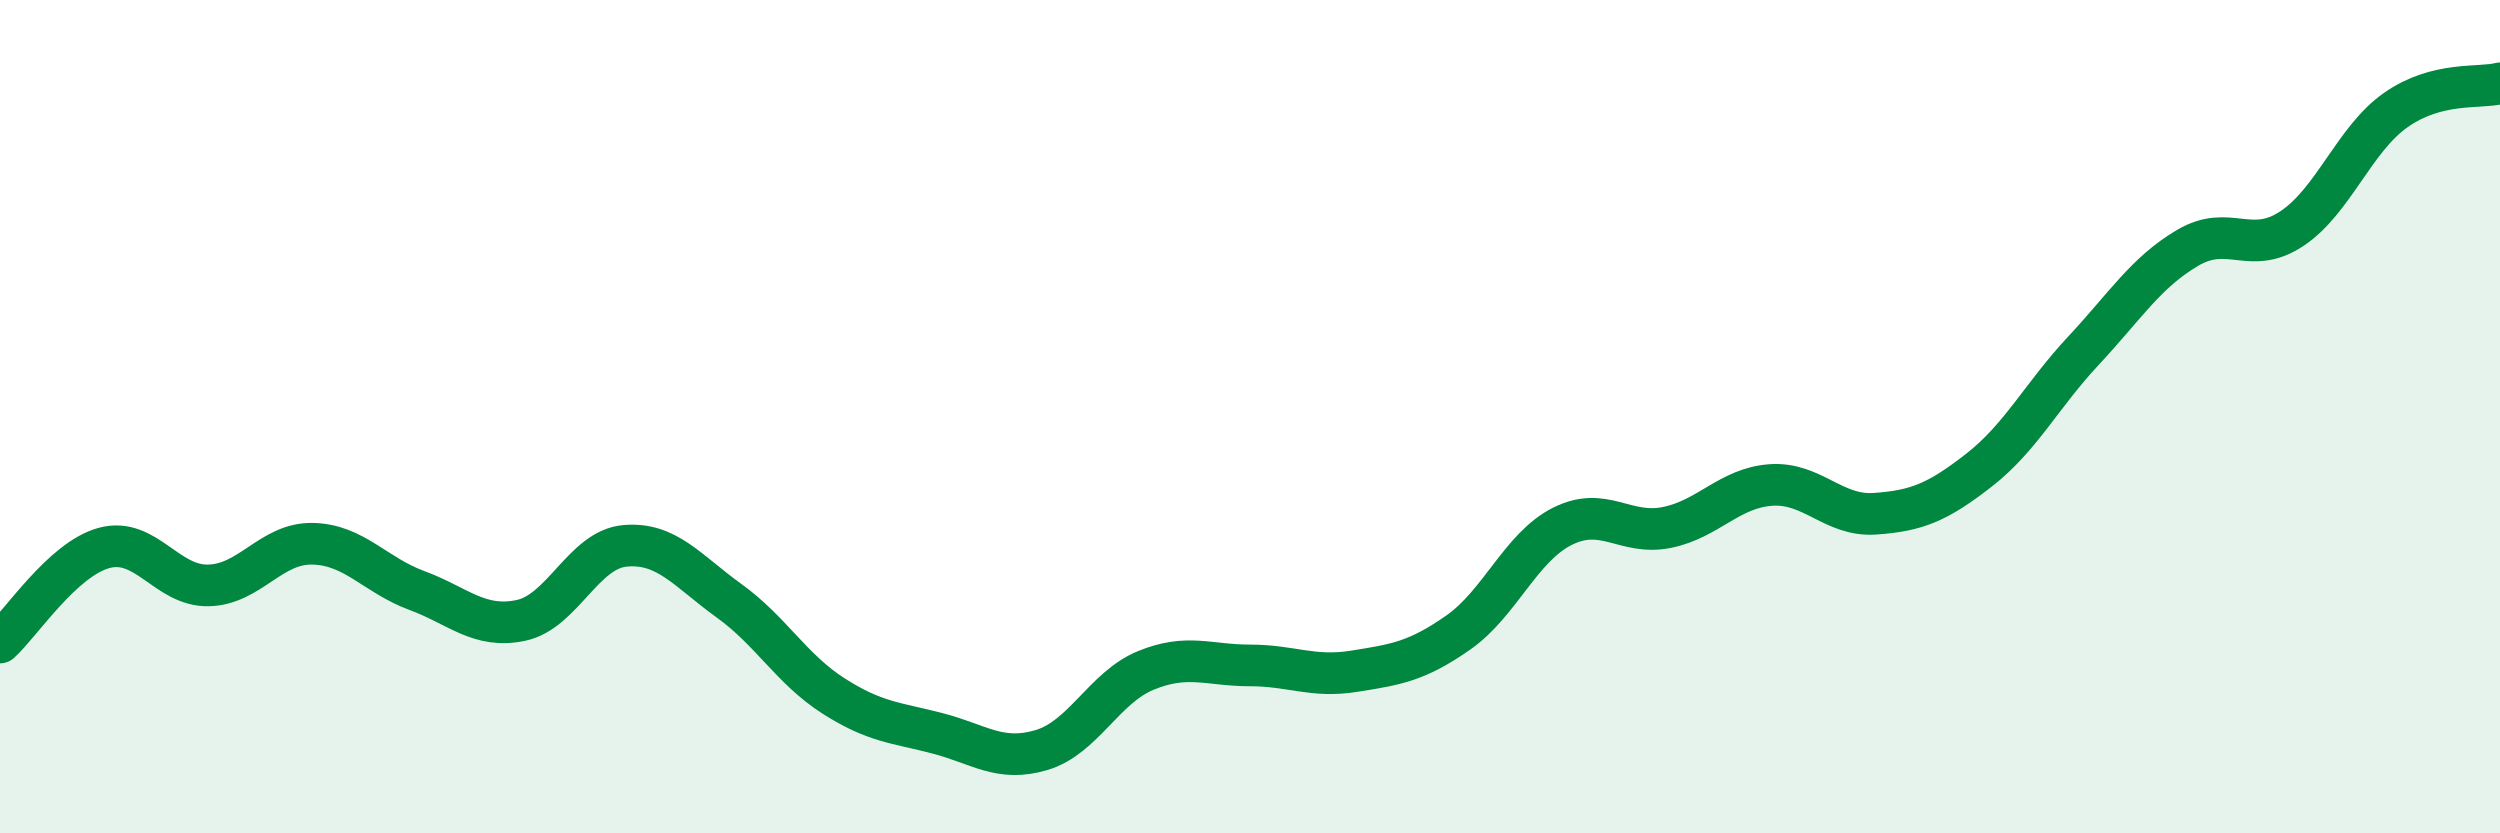 
    <svg width="60" height="20" viewBox="0 0 60 20" xmlns="http://www.w3.org/2000/svg">
      <path
        d="M 0,15.42 C 0.5,14.97 1.5,13.42 2.5,13.15 C 3.5,12.88 4,14.07 5,14.05 C 6,14.03 6.5,13.03 7.5,13.05 C 8.5,13.07 9,13.8 10,14.17 C 11,14.54 11.5,15.1 12.5,14.89 C 13.5,14.68 14,13.19 15,13.1 C 16,13.01 16.5,13.7 17.5,14.42 C 18.5,15.14 19,16.06 20,16.7 C 21,17.34 21.5,17.34 22.5,17.6 C 23.5,17.86 24,18.3 25,18 C 26,17.7 26.5,16.5 27.5,16.09 C 28.5,15.68 29,15.97 30,15.97 C 31,15.97 31.5,16.27 32.5,16.11 C 33.5,15.95 34,15.88 35,15.18 C 36,14.48 36.5,13.13 37.5,12.63 C 38.5,12.13 39,12.86 40,12.66 C 41,12.46 41.5,11.71 42.5,11.64 C 43.5,11.57 44,12.4 45,12.33 C 46,12.26 46.5,12.06 47.5,11.28 C 48.5,10.5 49,9.49 50,8.42 C 51,7.35 51.5,6.54 52.5,5.95 C 53.5,5.36 54,6.15 55,5.49 C 56,4.83 56.5,3.34 57.5,2.64 C 58.5,1.94 59.5,2.13 60,2L60 20L0 20Z"
        fill="#008740"
        opacity="0.1"
        stroke-linecap="round"
        stroke-linejoin="round"
      />
      <path
        d="M 0,15.42 C 0.5,14.97 1.5,13.42 2.5,13.15 C 3.5,12.88 4,14.07 5,14.05 C 6,14.03 6.5,13.03 7.5,13.05 C 8.5,13.07 9,13.8 10,14.17 C 11,14.54 11.5,15.1 12.5,14.89 C 13.5,14.68 14,13.19 15,13.1 C 16,13.01 16.5,13.7 17.5,14.42 C 18.5,15.14 19,16.06 20,16.7 C 21,17.34 21.5,17.34 22.5,17.6 C 23.5,17.86 24,18.3 25,18 C 26,17.7 26.5,16.5 27.5,16.09 C 28.5,15.68 29,15.97 30,15.97 C 31,15.97 31.5,16.27 32.5,16.11 C 33.5,15.95 34,15.88 35,15.18 C 36,14.48 36.5,13.13 37.5,12.63 C 38.5,12.13 39,12.86 40,12.66 C 41,12.46 41.5,11.71 42.5,11.64 C 43.5,11.57 44,12.4 45,12.33 C 46,12.26 46.5,12.06 47.5,11.28 C 48.5,10.5 49,9.49 50,8.42 C 51,7.35 51.5,6.54 52.5,5.95 C 53.5,5.36 54,6.15 55,5.49 C 56,4.83 56.5,3.34 57.5,2.64 C 58.5,1.94 59.5,2.13 60,2"
        stroke="#008740"
        stroke-width="1"
        fill="none"
        stroke-linecap="round"
        stroke-linejoin="round"
      />
    </svg>
  